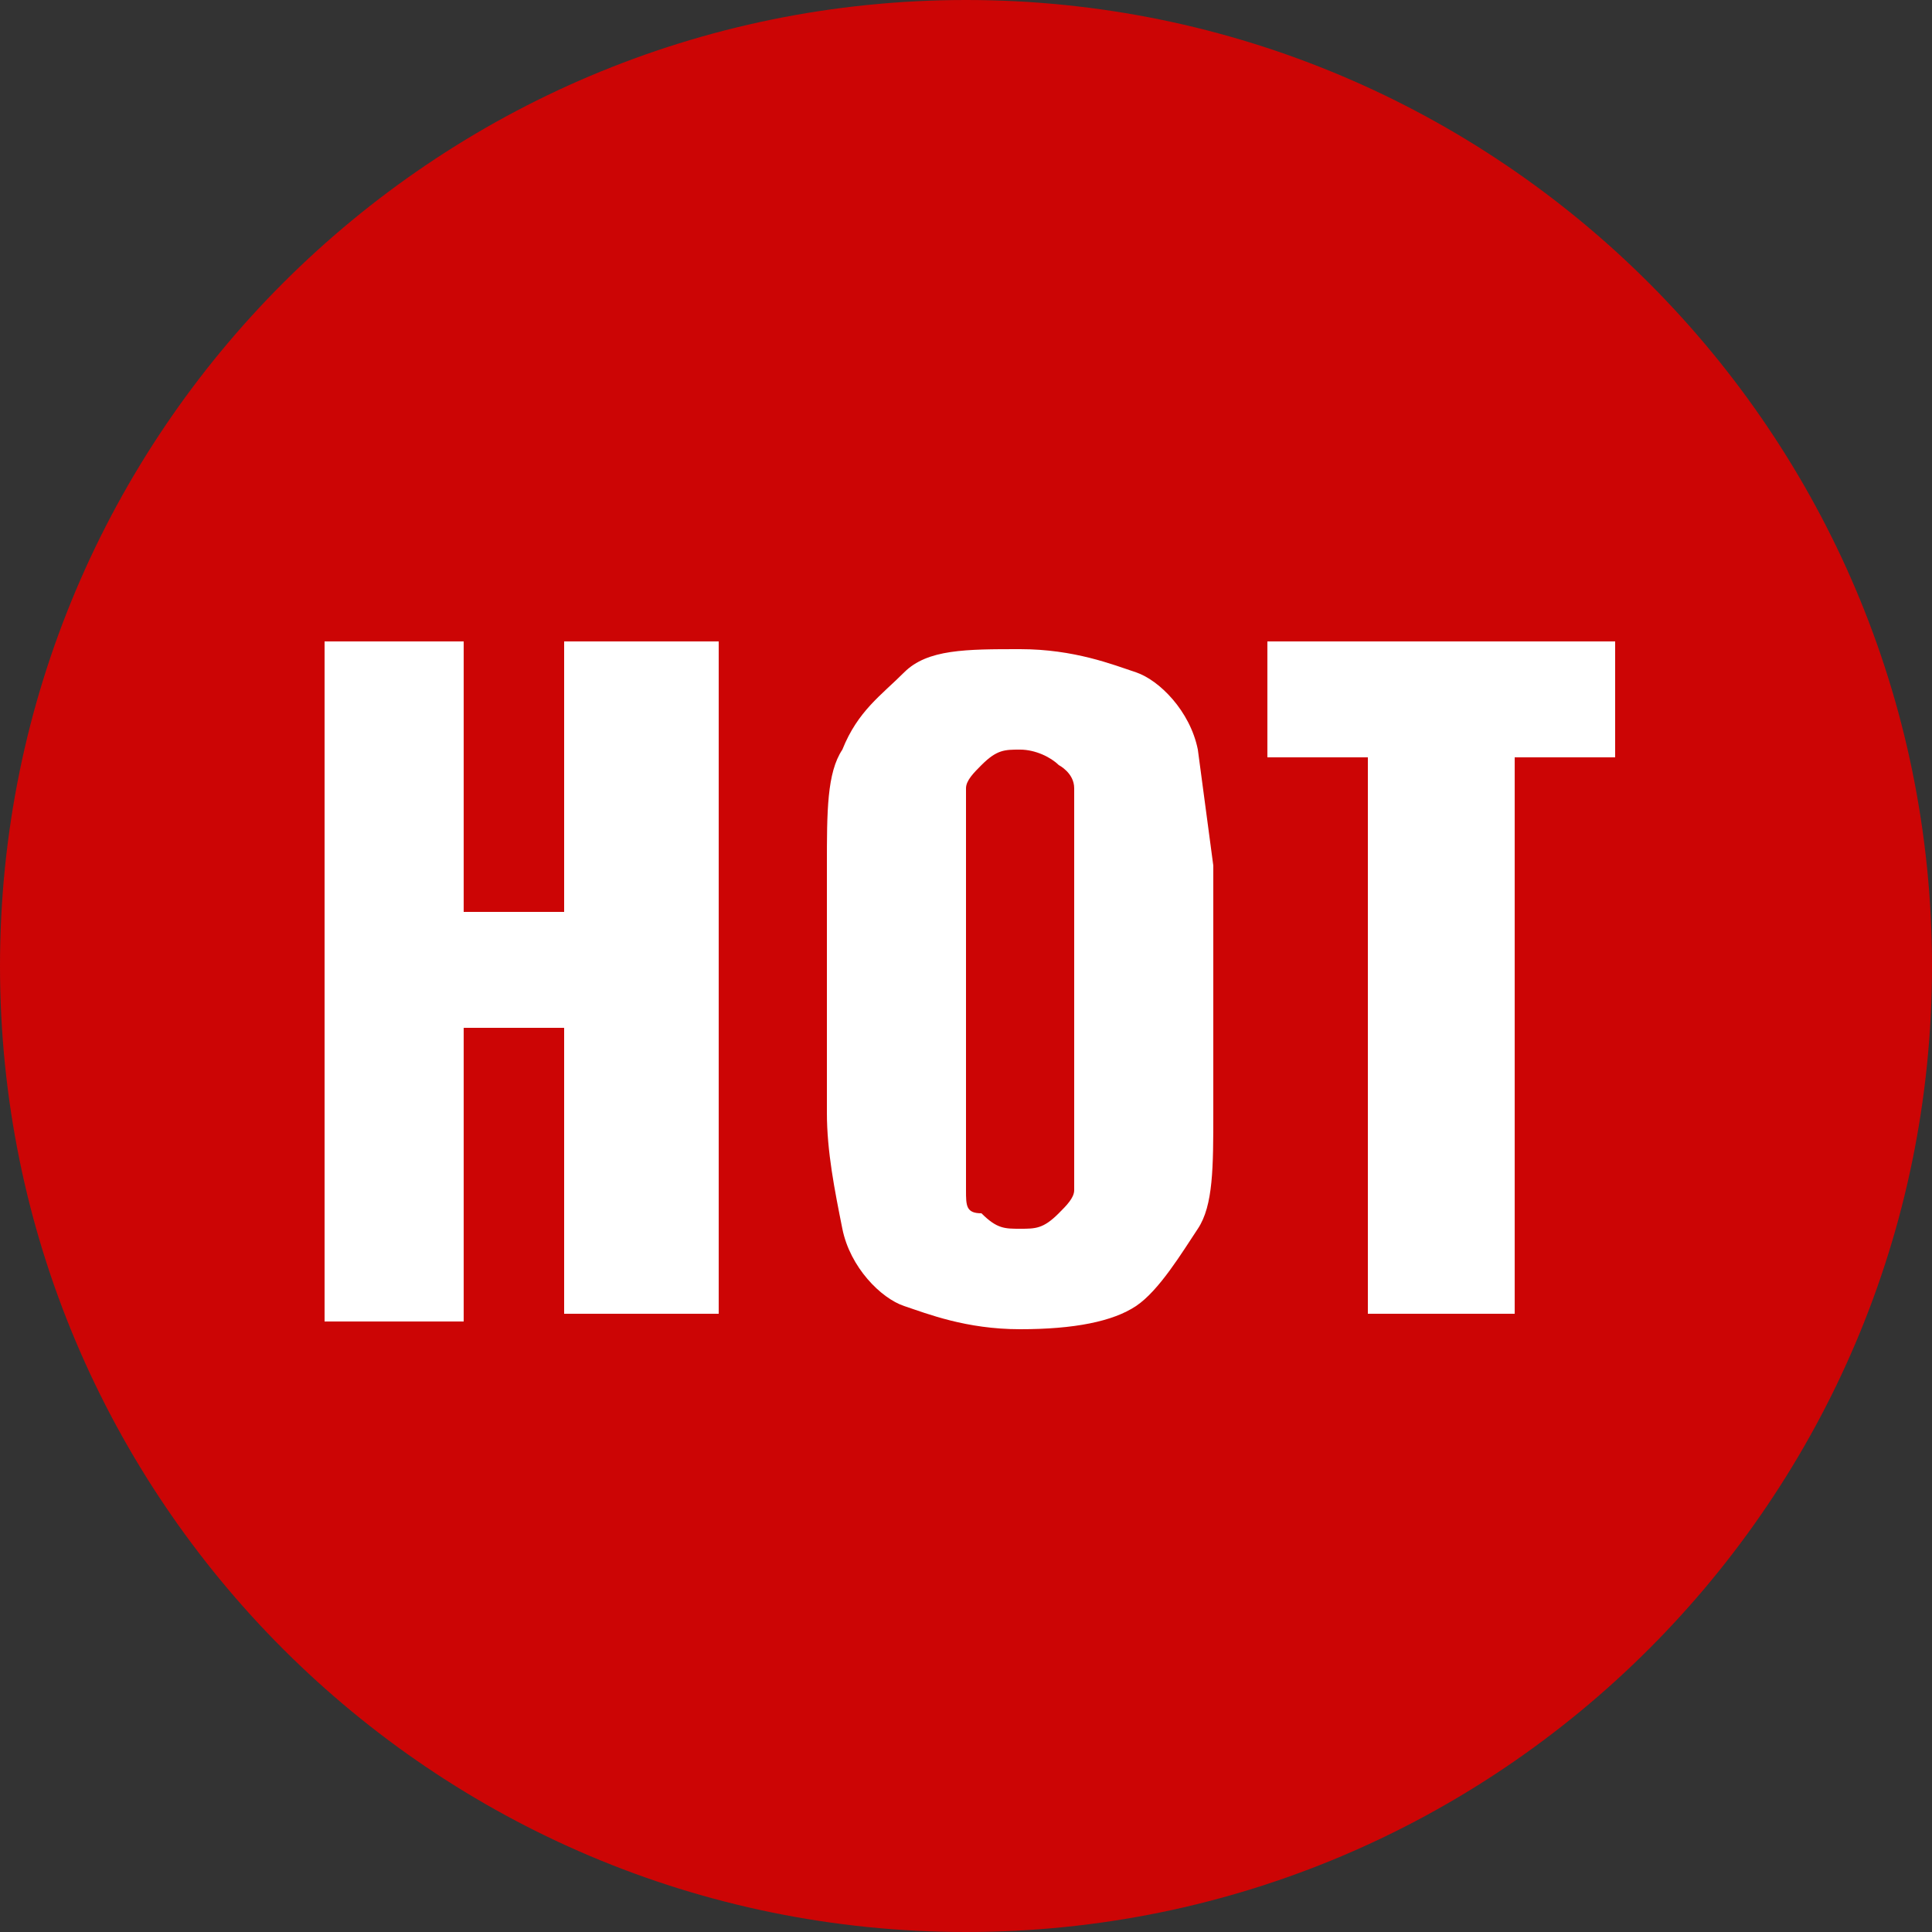 <svg xmlns="http://www.w3.org/2000/svg" width="25" height="25" fill="none" xmlns:v="https://vecta.io/nano"><rect width="100%" height="100%" fill="#333333" stroke="none"/><g clip-path="url(#A)"><path d="M12.5 25C19.4 25 25 19.4 25 12.5S19.4 0 12.5 0 0 5.6 0 12.5 5.6 25 12.5 25z" fill="#cc0505"/><g fill="#fff"><path d="M4.2 17V8.3H6v3.5h1.3V8.3h2V17h-2v-3.7H6v3.8H4.2V17zm9 .2c-.7 0-1.2-.2-1.5-.3s-.7-.5-.8-1-.2-1-.2-1.5v-3.2c0-.7 0-1.2.2-1.5.2-.5.5-.7.8-1s.8-.3 1.5-.3 1.2.2 1.5.3.7.5.8 1l.2 1.5v3.2c0 .7 0 1.2-.2 1.5s-.5.8-.8 1-.8.3-1.5.3zm0-1.3c.2 0 .3 0 .5-.2.1-.1.2-.2.2-.3v-5.2c0-.2-.2-.3-.2-.3-.1-.1-.3-.2-.5-.2s-.3 0-.5.2c-.1.1-.2.2-.2.3v5.2c0 .2 0 .3.2.3.2.2.3.2.5.2zm4.5 1.1V9.8h-1.3V8.3h4.5v1.5h-1.3V17h-1.8z"/></g></g><defs><clipPath id="A"><path fill="#fff" d="M0 0h25v25H0z"/></clipPath></defs></svg>